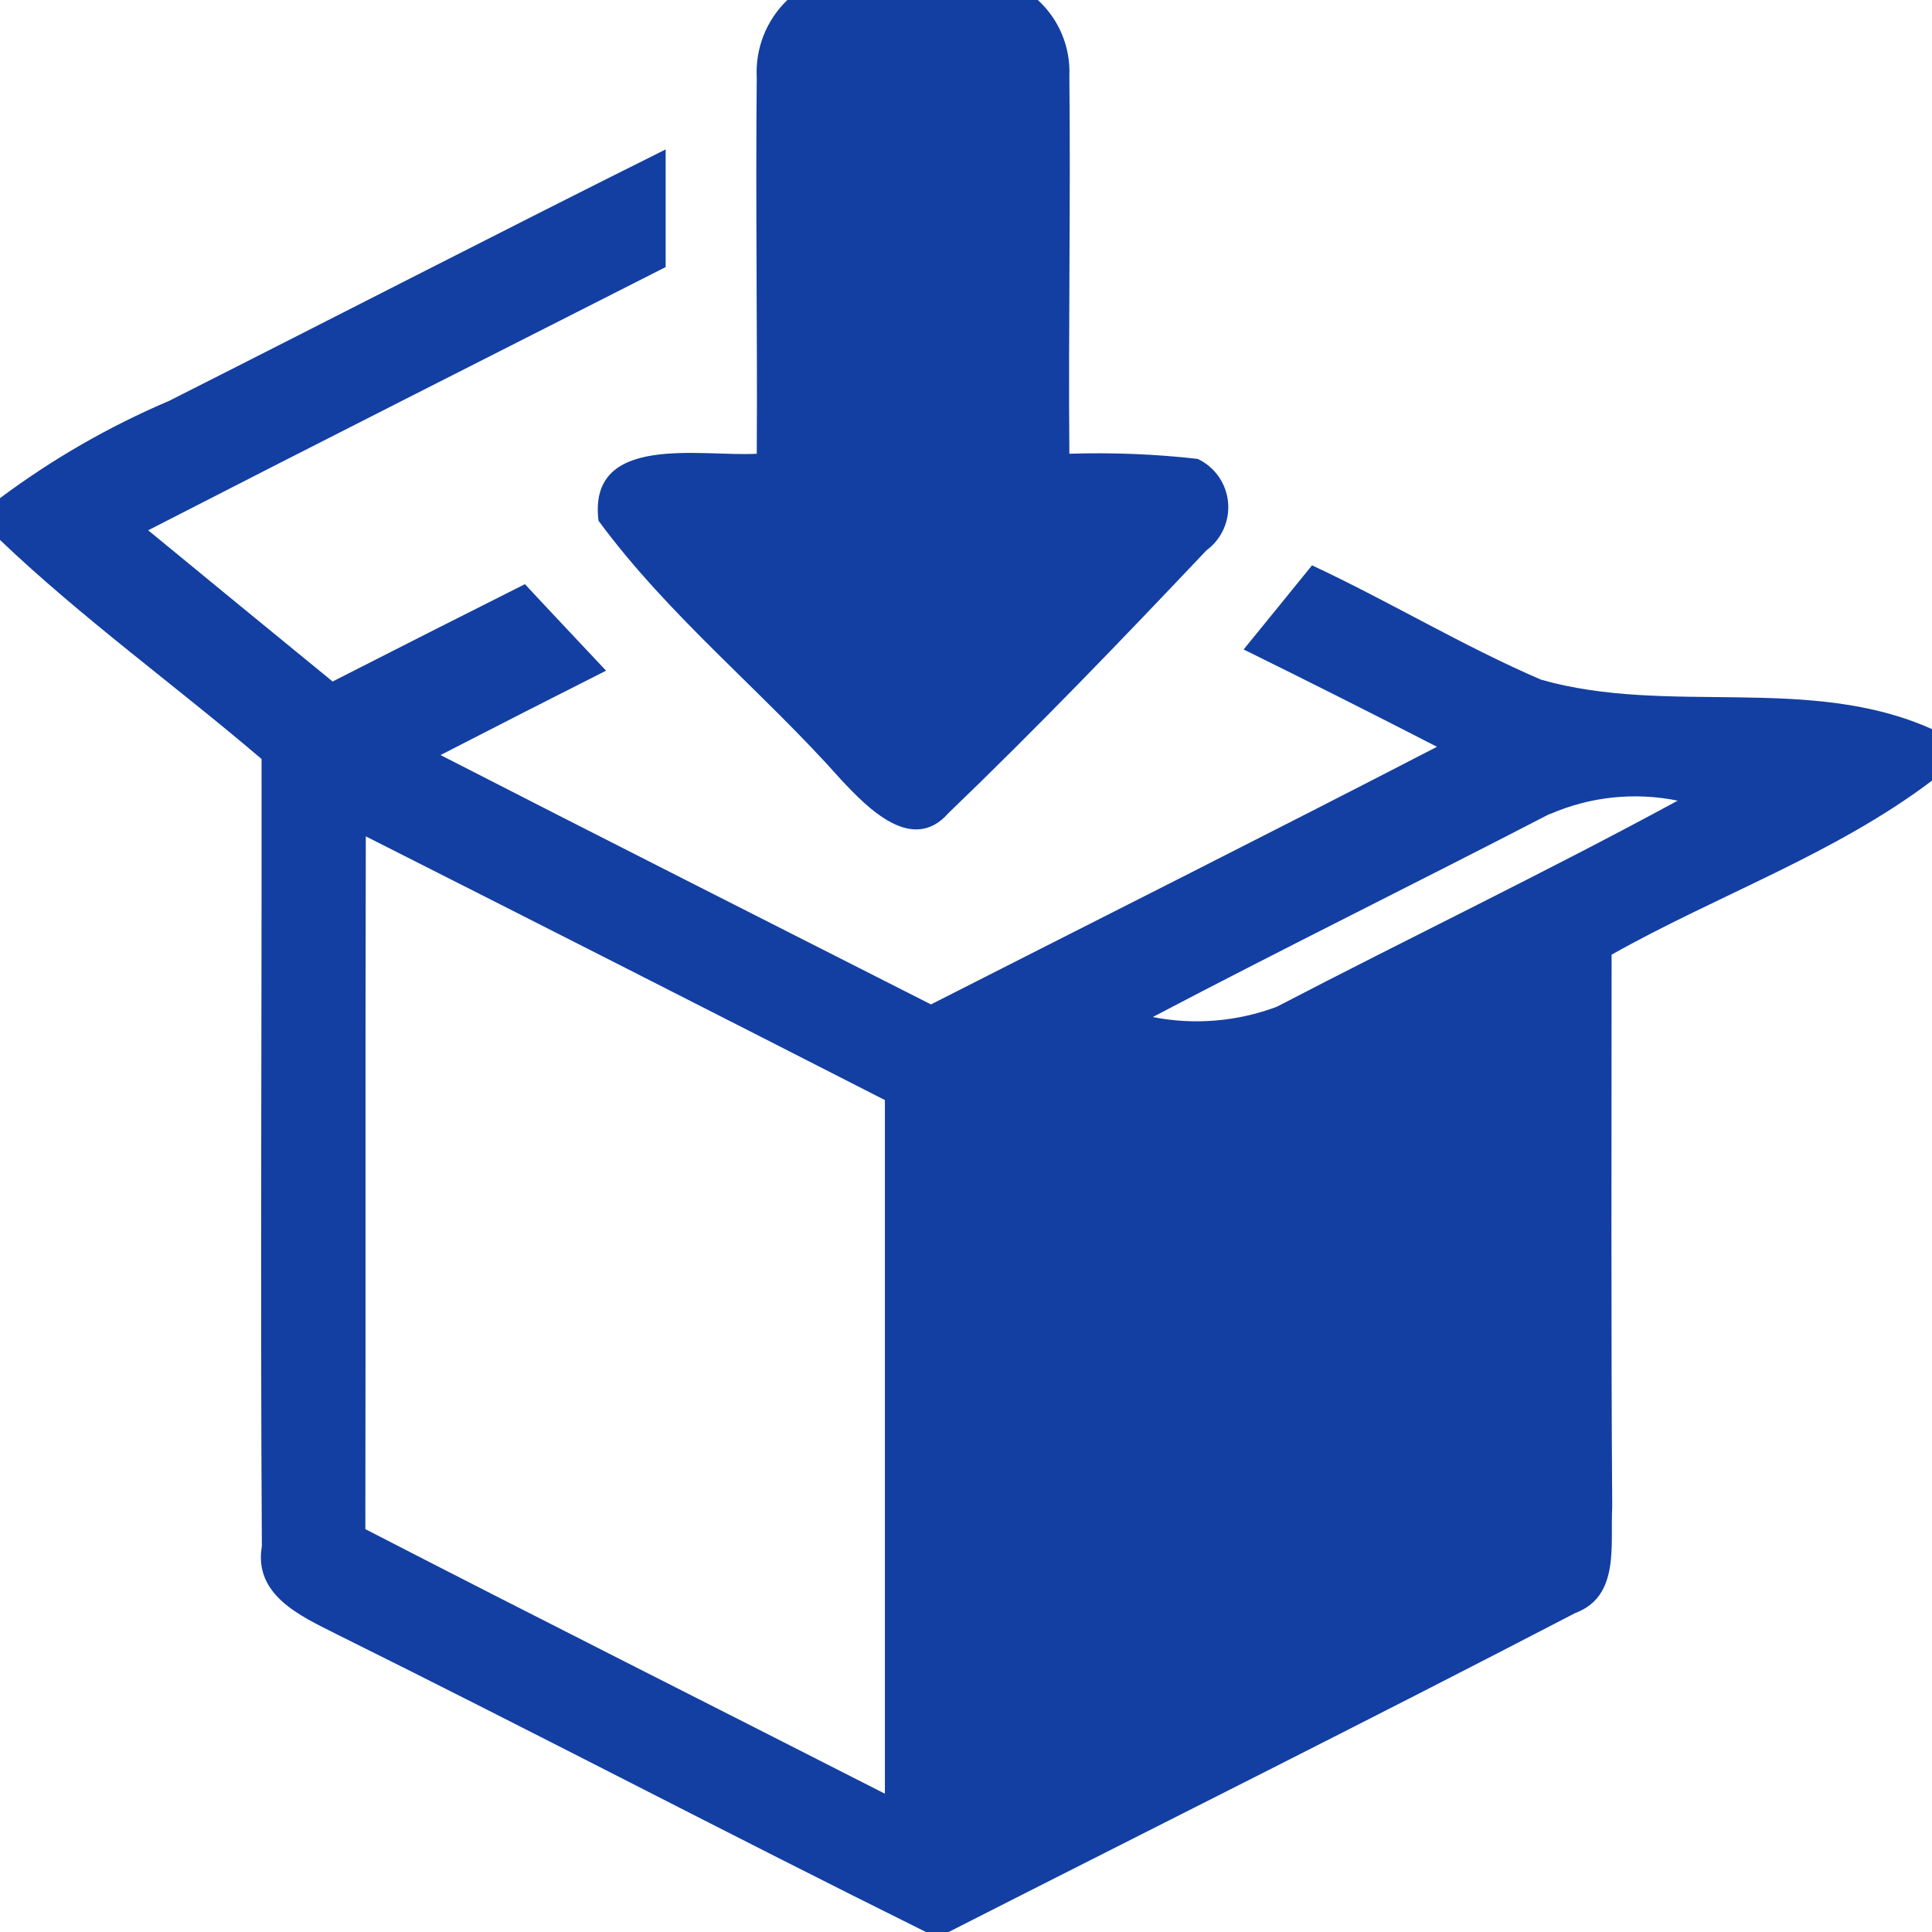 <svg width="50" height="50" viewBox="0 0 50 50" fill="none" xmlns="http://www.w3.org/2000/svg">
<path fill-rule="evenodd" clip-rule="evenodd" d="M20.377 0H26.859C27.131 0.249 27.346 0.554 27.487 0.896C27.628 1.237 27.692 1.605 27.675 1.973C27.709 5.227 27.648 8.49 27.675 11.743C28.784 11.707 29.895 11.751 30.997 11.876C31.214 11.979 31.4 12.136 31.537 12.332C31.675 12.528 31.759 12.756 31.782 12.995C31.805 13.233 31.765 13.473 31.667 13.692C31.57 13.91 31.417 14.1 31.224 14.242C29.04 16.55 26.836 18.842 24.547 21.042C23.613 22.109 22.451 20.909 21.773 20.184C19.739 17.892 17.304 15.946 15.489 13.476C15.208 11.192 18.156 11.826 19.585 11.743C19.604 8.496 19.551 5.251 19.585 2.009C19.564 1.637 19.625 1.265 19.761 0.918C19.898 0.571 20.108 0.258 20.377 0ZM4.377 10.374C8.667 8.208 12.933 6.008 17.227 3.867V6.912C12.761 9.179 8.293 11.435 3.835 13.724C5.423 15.032 7.019 16.336 8.608 17.637C10.262 16.794 11.921 15.954 13.585 15.118C14.277 15.864 14.985 16.61 15.685 17.357C14.254 18.079 12.826 18.807 11.401 19.541C15.624 21.706 19.859 23.845 24.093 25.994C28.459 23.775 32.836 21.578 37.189 19.327C35.528 18.473 33.86 17.633 32.185 16.808C32.773 16.086 33.369 15.355 33.955 14.631C35.955 15.564 37.851 16.715 39.877 17.588C43.169 18.531 46.824 17.442 50 18.87V20.203C47.477 22.111 44.443 23.165 41.708 24.707C41.708 29.469 41.692 34.234 41.724 38.996C41.671 39.969 41.928 41.312 40.773 41.742C35.389 44.542 29.957 47.251 24.551 50H23.963C18.855 47.467 13.805 44.819 8.693 42.284C7.777 41.822 6.56 41.28 6.777 40.017C6.735 33.229 6.777 26.435 6.769 19.643C4.533 17.734 2.133 16.008 0 13.974V12.892C1.354 11.881 2.823 11.036 4.377 10.374ZM40.1 21.067C36.684 22.837 33.235 24.534 29.833 26.321C30.908 26.532 32.02 26.439 33.045 26.054C36.496 24.258 39.999 22.577 43.419 20.721C42.305 20.494 41.148 20.616 40.107 21.071L40.1 21.067ZM9.467 21.643C9.451 27.621 9.467 33.601 9.455 39.574C13.928 41.879 18.42 44.136 22.901 46.421C22.901 40.436 22.901 34.453 22.901 28.47C18.428 26.186 13.949 23.91 9.463 21.643H9.467Z" fill="#133FA2"/>
</svg>
